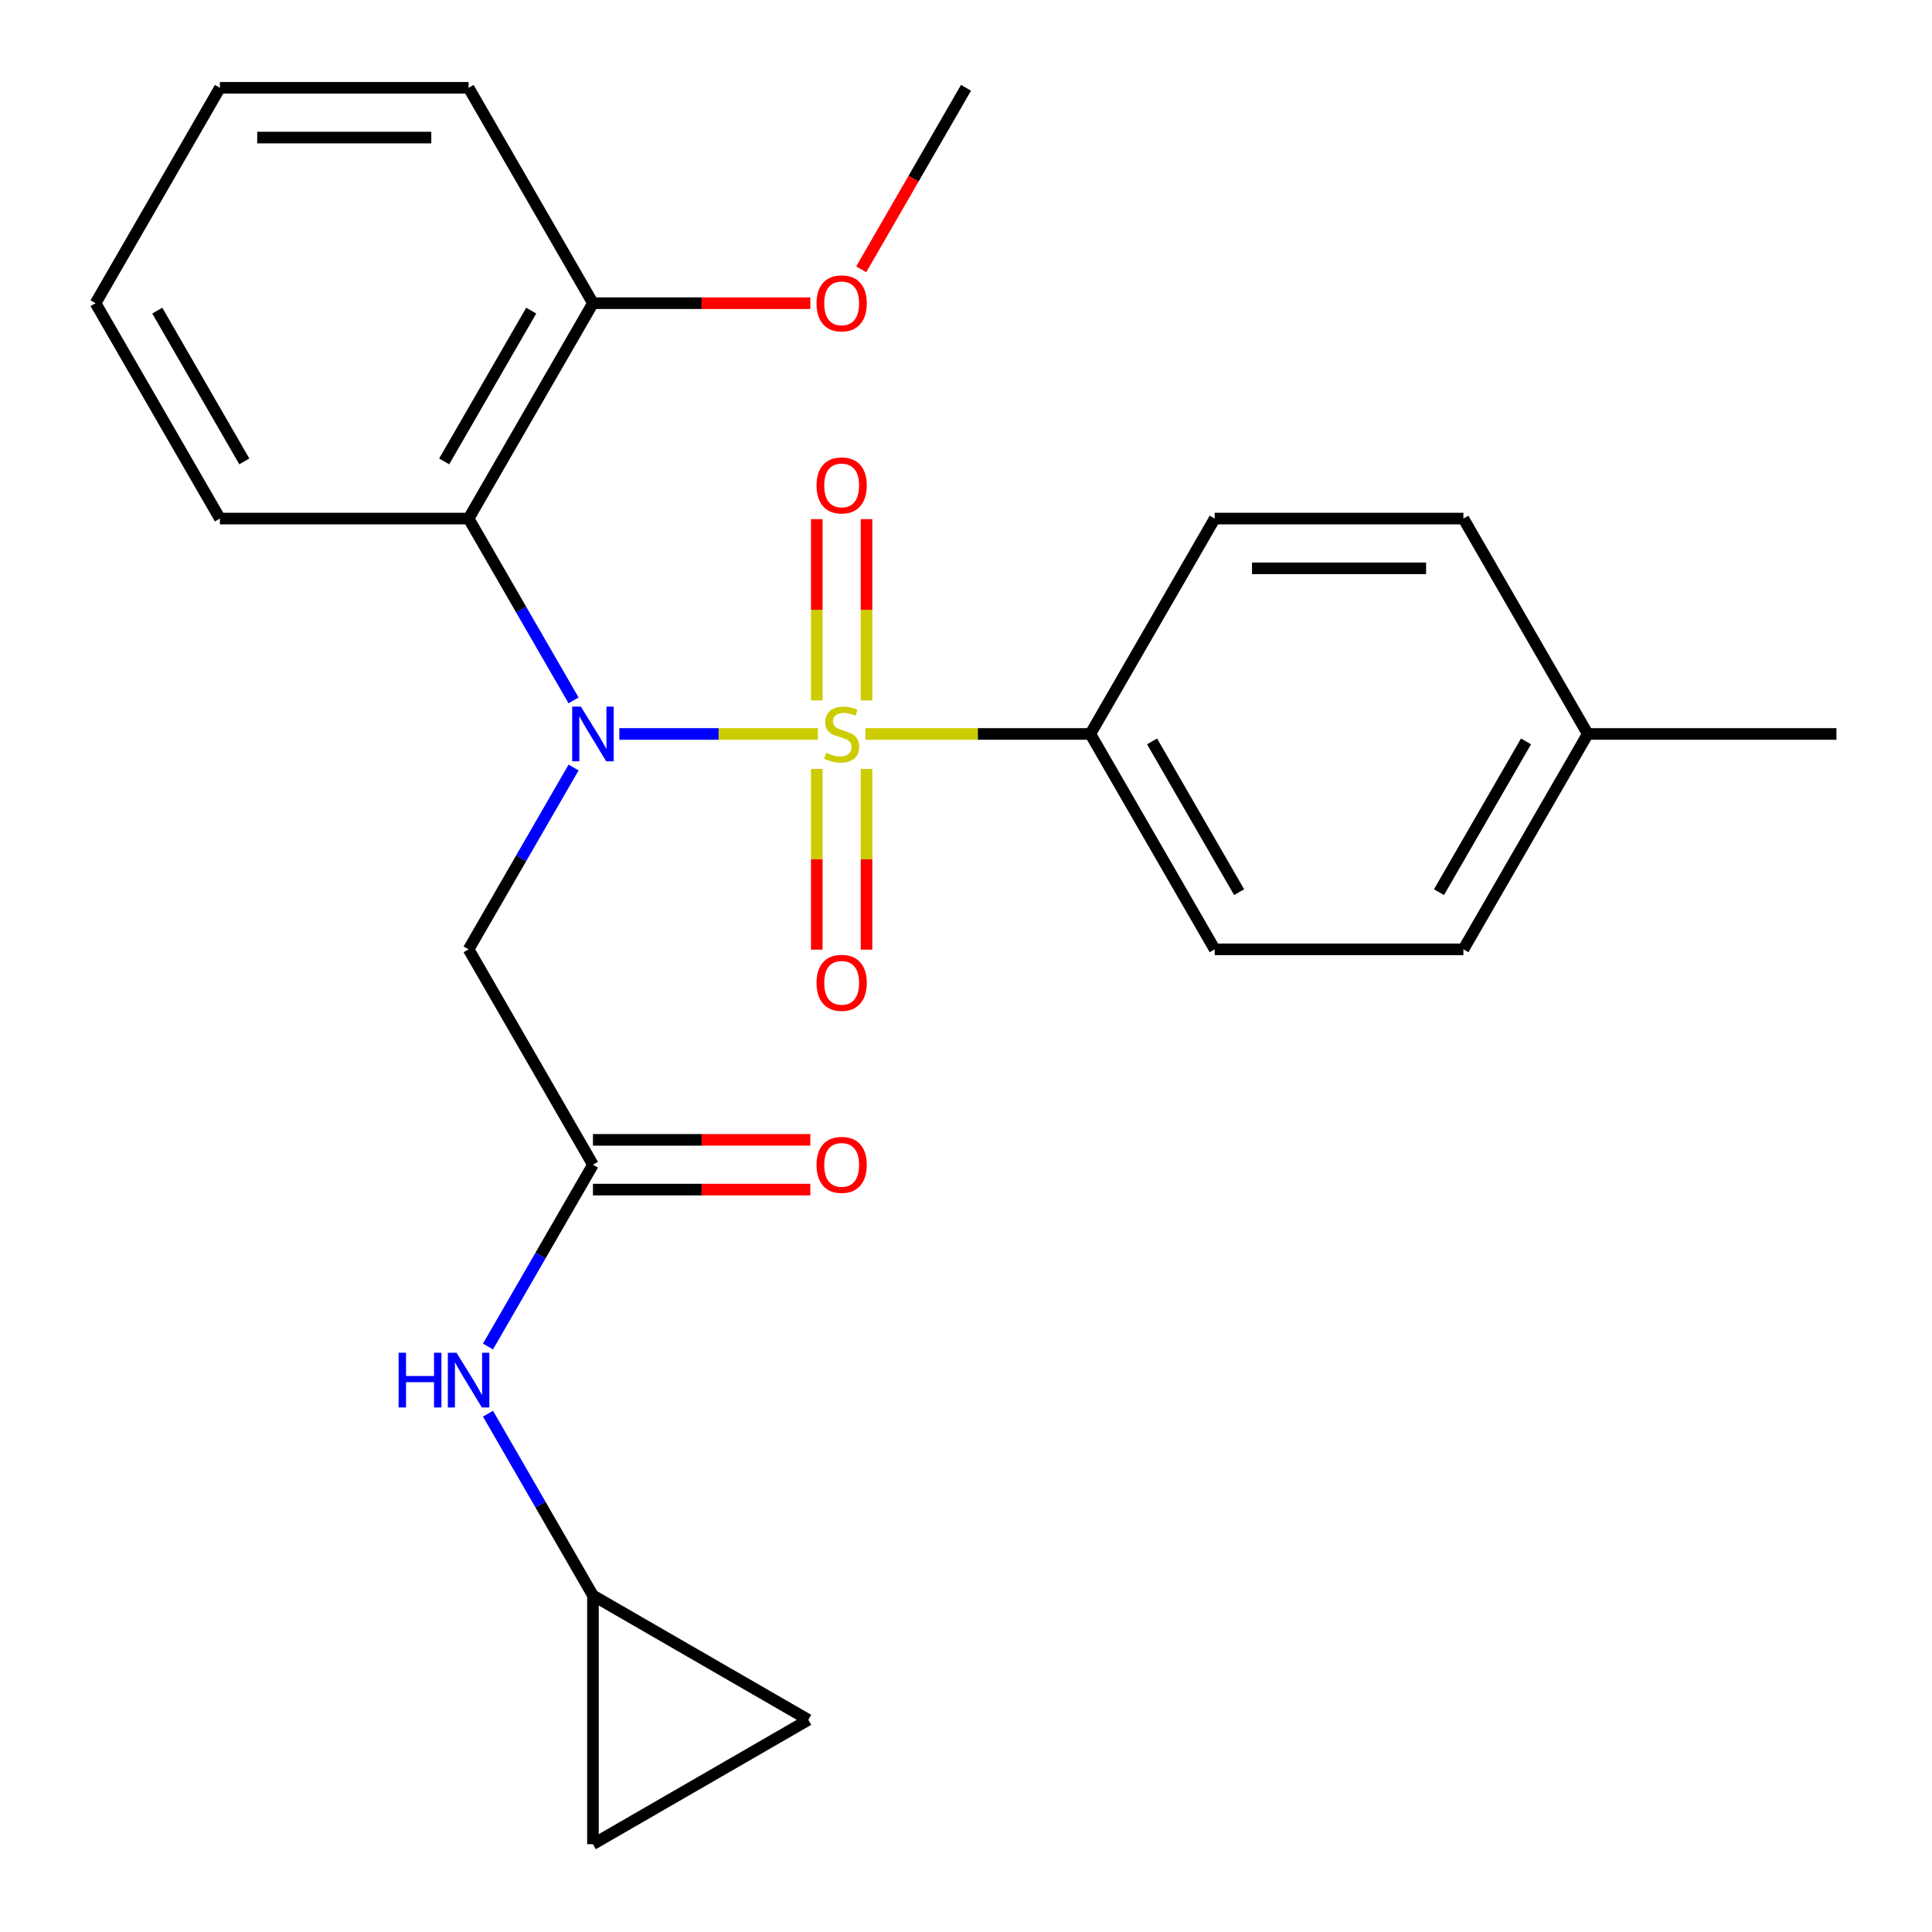 <?xml version='1.0' encoding='iso-8859-1'?>
<svg version='1.1' baseProfile='full'
              xmlns='http://www.w3.org/2000/svg'
                      xmlns:rdkit='http://www.rdkit.org/xml'
                      xmlns:xlink='http://www.w3.org/1999/xlink'
                  xml:space='preserve'
width='1000px' height='1000px' viewBox='0 0 1000 1000'>
<!-- END OF HEADER -->
<rect style='opacity:1.0;fill:#FFFFFF;stroke:none' width='1000' height='1000' x='0' y='0'> </rect>
<path class='bond-0' d='M 423.338,379.896 L 371.95,379.896' style='fill:none;fill-rule:evenodd;stroke:#CCCC00;stroke-width:6px;stroke-linecap:butt;stroke-linejoin:miter;stroke-opacity:1' />
<path class='bond-0' d='M 371.95,379.896 L 320.561,379.896' style='fill:none;fill-rule:evenodd;stroke:#0000FF;stroke-width:6px;stroke-linecap:butt;stroke-linejoin:miter;stroke-opacity:1' />
<path class='bond-4' d='M 447.935,379.896 L 506.149,379.896' style='fill:none;fill-rule:evenodd;stroke:#CCCC00;stroke-width:6px;stroke-linecap:butt;stroke-linejoin:miter;stroke-opacity:1' />
<path class='bond-4' d='M 506.149,379.896 L 564.363,379.896' style='fill:none;fill-rule:evenodd;stroke:#000000;stroke-width:6px;stroke-linecap:butt;stroke-linejoin:miter;stroke-opacity:1' />
<path class='bond-5' d='M 448.509,362.558 L 448.509,315.636' style='fill:none;fill-rule:evenodd;stroke:#CCCC00;stroke-width:6px;stroke-linecap:butt;stroke-linejoin:miter;stroke-opacity:1' />
<path class='bond-5' d='M 448.509,315.636 L 448.509,268.714' style='fill:none;fill-rule:evenodd;stroke:#FF0000;stroke-width:6px;stroke-linecap:butt;stroke-linejoin:miter;stroke-opacity:1' />
<path class='bond-5' d='M 422.764,362.558 L 422.764,315.636' style='fill:none;fill-rule:evenodd;stroke:#CCCC00;stroke-width:6px;stroke-linecap:butt;stroke-linejoin:miter;stroke-opacity:1' />
<path class='bond-5' d='M 422.764,315.636 L 422.764,268.714' style='fill:none;fill-rule:evenodd;stroke:#FF0000;stroke-width:6px;stroke-linecap:butt;stroke-linejoin:miter;stroke-opacity:1' />
<path class='bond-6' d='M 422.764,397.995 L 422.764,444.766' style='fill:none;fill-rule:evenodd;stroke:#CCCC00;stroke-width:6px;stroke-linecap:butt;stroke-linejoin:miter;stroke-opacity:1' />
<path class='bond-6' d='M 422.764,444.766 L 422.764,491.537' style='fill:none;fill-rule:evenodd;stroke:#FF0000;stroke-width:6px;stroke-linecap:butt;stroke-linejoin:miter;stroke-opacity:1' />
<path class='bond-6' d='M 448.509,397.995 L 448.509,444.766' style='fill:none;fill-rule:evenodd;stroke:#CCCC00;stroke-width:6px;stroke-linecap:butt;stroke-linejoin:miter;stroke-opacity:1' />
<path class='bond-6' d='M 448.509,444.766 L 448.509,491.537' style='fill:none;fill-rule:evenodd;stroke:#FF0000;stroke-width:6px;stroke-linecap:butt;stroke-linejoin:miter;stroke-opacity:1' />
<path class='bond-1' d='M 296.877,362.518 L 269.712,315.467' style='fill:none;fill-rule:evenodd;stroke:#0000FF;stroke-width:6px;stroke-linecap:butt;stroke-linejoin:miter;stroke-opacity:1' />
<path class='bond-1' d='M 269.712,315.467 L 242.547,268.416' style='fill:none;fill-rule:evenodd;stroke:#000000;stroke-width:6px;stroke-linecap:butt;stroke-linejoin:miter;stroke-opacity:1' />
<path class='bond-2' d='M 296.877,397.275 L 269.712,444.326' style='fill:none;fill-rule:evenodd;stroke:#0000FF;stroke-width:6px;stroke-linecap:butt;stroke-linejoin:miter;stroke-opacity:1' />
<path class='bond-2' d='M 269.712,444.326 L 242.547,491.377' style='fill:none;fill-rule:evenodd;stroke:#000000;stroke-width:6px;stroke-linecap:butt;stroke-linejoin:miter;stroke-opacity:1' />
<path class='bond-11' d='M 242.547,268.416 L 306.91,156.935' style='fill:none;fill-rule:evenodd;stroke:#000000;stroke-width:6px;stroke-linecap:butt;stroke-linejoin:miter;stroke-opacity:1' />
<path class='bond-11' d='M 229.905,238.821 L 274.959,160.785' style='fill:none;fill-rule:evenodd;stroke:#000000;stroke-width:6px;stroke-linecap:butt;stroke-linejoin:miter;stroke-opacity:1' />
<path class='bond-18' d='M 242.547,268.416 L 113.82,268.416' style='fill:none;fill-rule:evenodd;stroke:#000000;stroke-width:6px;stroke-linecap:butt;stroke-linejoin:miter;stroke-opacity:1' />
<path class='bond-3' d='M 242.547,491.377 L 306.91,602.858' style='fill:none;fill-rule:evenodd;stroke:#000000;stroke-width:6px;stroke-linecap:butt;stroke-linejoin:miter;stroke-opacity:1' />
<path class='bond-8' d='M 306.91,602.858 L 279.745,649.909' style='fill:none;fill-rule:evenodd;stroke:#000000;stroke-width:6px;stroke-linecap:butt;stroke-linejoin:miter;stroke-opacity:1' />
<path class='bond-8' d='M 279.745,649.909 L 252.58,696.96' style='fill:none;fill-rule:evenodd;stroke:#0000FF;stroke-width:6px;stroke-linecap:butt;stroke-linejoin:miter;stroke-opacity:1' />
<path class='bond-12' d='M 306.91,615.73 L 363.164,615.73' style='fill:none;fill-rule:evenodd;stroke:#000000;stroke-width:6px;stroke-linecap:butt;stroke-linejoin:miter;stroke-opacity:1' />
<path class='bond-12' d='M 363.164,615.73 L 419.418,615.73' style='fill:none;fill-rule:evenodd;stroke:#FF0000;stroke-width:6px;stroke-linecap:butt;stroke-linejoin:miter;stroke-opacity:1' />
<path class='bond-12' d='M 306.91,589.985 L 363.164,589.985' style='fill:none;fill-rule:evenodd;stroke:#000000;stroke-width:6px;stroke-linecap:butt;stroke-linejoin:miter;stroke-opacity:1' />
<path class='bond-12' d='M 363.164,589.985 L 419.418,589.985' style='fill:none;fill-rule:evenodd;stroke:#FF0000;stroke-width:6px;stroke-linecap:butt;stroke-linejoin:miter;stroke-opacity:1' />
<path class='bond-13' d='M 564.363,379.896 L 628.727,491.377' style='fill:none;fill-rule:evenodd;stroke:#000000;stroke-width:6px;stroke-linecap:butt;stroke-linejoin:miter;stroke-opacity:1' />
<path class='bond-13' d='M 596.314,383.746 L 641.368,461.782' style='fill:none;fill-rule:evenodd;stroke:#000000;stroke-width:6px;stroke-linecap:butt;stroke-linejoin:miter;stroke-opacity:1' />
<path class='bond-14' d='M 564.363,379.896 L 628.727,268.416' style='fill:none;fill-rule:evenodd;stroke:#000000;stroke-width:6px;stroke-linecap:butt;stroke-linejoin:miter;stroke-opacity:1' />
<path class='bond-7' d='M 306.91,825.819 L 279.745,778.768' style='fill:none;fill-rule:evenodd;stroke:#000000;stroke-width:6px;stroke-linecap:butt;stroke-linejoin:miter;stroke-opacity:1' />
<path class='bond-7' d='M 279.745,778.768 L 252.58,731.716' style='fill:none;fill-rule:evenodd;stroke:#0000FF;stroke-width:6px;stroke-linecap:butt;stroke-linejoin:miter;stroke-opacity:1' />
<path class='bond-9' d='M 306.91,825.819 L 418.391,890.182' style='fill:none;fill-rule:evenodd;stroke:#000000;stroke-width:6px;stroke-linecap:butt;stroke-linejoin:miter;stroke-opacity:1' />
<path class='bond-10' d='M 306.91,825.819 L 306.91,954.545' style='fill:none;fill-rule:evenodd;stroke:#000000;stroke-width:6px;stroke-linecap:butt;stroke-linejoin:miter;stroke-opacity:1' />
<path class='bond-27' d='M 418.391,890.182 L 306.91,954.545' style='fill:none;fill-rule:evenodd;stroke:#000000;stroke-width:6px;stroke-linecap:butt;stroke-linejoin:miter;stroke-opacity:1' />
<path class='bond-19' d='M 306.91,156.935 L 363.164,156.935' style='fill:none;fill-rule:evenodd;stroke:#000000;stroke-width:6px;stroke-linecap:butt;stroke-linejoin:miter;stroke-opacity:1' />
<path class='bond-19' d='M 363.164,156.935 L 419.418,156.935' style='fill:none;fill-rule:evenodd;stroke:#FF0000;stroke-width:6px;stroke-linecap:butt;stroke-linejoin:miter;stroke-opacity:1' />
<path class='bond-20' d='M 306.91,156.935 L 242.547,45.455' style='fill:none;fill-rule:evenodd;stroke:#000000;stroke-width:6px;stroke-linecap:butt;stroke-linejoin:miter;stroke-opacity:1' />
<path class='bond-16' d='M 628.727,491.377 L 757.453,491.377' style='fill:none;fill-rule:evenodd;stroke:#000000;stroke-width:6px;stroke-linecap:butt;stroke-linejoin:miter;stroke-opacity:1' />
<path class='bond-15' d='M 628.727,268.416 L 757.453,268.416' style='fill:none;fill-rule:evenodd;stroke:#000000;stroke-width:6px;stroke-linecap:butt;stroke-linejoin:miter;stroke-opacity:1' />
<path class='bond-15' d='M 648.036,294.161 L 738.144,294.161' style='fill:none;fill-rule:evenodd;stroke:#000000;stroke-width:6px;stroke-linecap:butt;stroke-linejoin:miter;stroke-opacity:1' />
<path class='bond-17' d='M 757.453,268.416 L 821.817,379.896' style='fill:none;fill-rule:evenodd;stroke:#000000;stroke-width:6px;stroke-linecap:butt;stroke-linejoin:miter;stroke-opacity:1' />
<path class='bond-25' d='M 757.453,491.377 L 821.817,379.896' style='fill:none;fill-rule:evenodd;stroke:#000000;stroke-width:6px;stroke-linecap:butt;stroke-linejoin:miter;stroke-opacity:1' />
<path class='bond-25' d='M 744.812,461.782 L 789.866,383.746' style='fill:none;fill-rule:evenodd;stroke:#000000;stroke-width:6px;stroke-linecap:butt;stroke-linejoin:miter;stroke-opacity:1' />
<path class='bond-21' d='M 821.817,379.896 L 950.543,379.896' style='fill:none;fill-rule:evenodd;stroke:#000000;stroke-width:6px;stroke-linecap:butt;stroke-linejoin:miter;stroke-opacity:1' />
<path class='bond-23' d='M 113.82,268.416 L 49.456,156.935' style='fill:none;fill-rule:evenodd;stroke:#000000;stroke-width:6px;stroke-linecap:butt;stroke-linejoin:miter;stroke-opacity:1' />
<path class='bond-23' d='M 126.461,238.821 L 81.407,160.785' style='fill:none;fill-rule:evenodd;stroke:#000000;stroke-width:6px;stroke-linecap:butt;stroke-linejoin:miter;stroke-opacity:1' />
<path class='bond-22' d='M 445.762,139.397 L 472.881,92.426' style='fill:none;fill-rule:evenodd;stroke:#FF0000;stroke-width:6px;stroke-linecap:butt;stroke-linejoin:miter;stroke-opacity:1' />
<path class='bond-22' d='M 472.881,92.426 L 500,45.455' style='fill:none;fill-rule:evenodd;stroke:#000000;stroke-width:6px;stroke-linecap:butt;stroke-linejoin:miter;stroke-opacity:1' />
<path class='bond-26' d='M 242.547,45.455 L 113.82,45.455' style='fill:none;fill-rule:evenodd;stroke:#000000;stroke-width:6px;stroke-linecap:butt;stroke-linejoin:miter;stroke-opacity:1' />
<path class='bond-26' d='M 223.238,71.2 L 133.129,71.2' style='fill:none;fill-rule:evenodd;stroke:#000000;stroke-width:6px;stroke-linecap:butt;stroke-linejoin:miter;stroke-opacity:1' />
<path class='bond-24' d='M 49.456,156.935 L 113.82,45.455' style='fill:none;fill-rule:evenodd;stroke:#000000;stroke-width:6px;stroke-linecap:butt;stroke-linejoin:miter;stroke-opacity:1' />
<path  class='atom-0' d='M 427.637 389.616
Q 427.957 389.736, 429.277 390.296
Q 430.597 390.856, 432.037 391.216
Q 433.517 391.536, 434.957 391.536
Q 437.637 391.536, 439.197 390.256
Q 440.757 388.936, 440.757 386.656
Q 440.757 385.096, 439.957 384.136
Q 439.197 383.176, 437.997 382.656
Q 436.797 382.136, 434.797 381.536
Q 432.277 380.776, 430.757 380.056
Q 429.277 379.336, 428.197 377.816
Q 427.157 376.296, 427.157 373.736
Q 427.157 370.176, 429.557 367.976
Q 431.997 365.776, 436.797 365.776
Q 440.077 365.776, 443.797 367.336
L 442.877 370.416
Q 439.477 369.016, 436.917 369.016
Q 434.157 369.016, 432.637 370.176
Q 431.117 371.296, 431.157 373.256
Q 431.157 374.776, 431.917 375.696
Q 432.717 376.616, 433.837 377.136
Q 434.997 377.656, 436.917 378.256
Q 439.477 379.056, 440.997 379.856
Q 442.517 380.656, 443.597 382.296
Q 444.717 383.896, 444.717 386.656
Q 444.717 390.576, 442.077 392.696
Q 439.477 394.776, 435.117 394.776
Q 432.597 394.776, 430.677 394.216
Q 428.797 393.696, 426.557 392.776
L 427.637 389.616
' fill='#CCCC00'/>
<path  class='atom-1' d='M 300.65 365.736
L 309.93 380.736
Q 310.85 382.216, 312.33 384.896
Q 313.81 387.576, 313.89 387.736
L 313.89 365.736
L 317.65 365.736
L 317.65 394.056
L 313.77 394.056
L 303.81 377.656
Q 302.65 375.736, 301.41 373.536
Q 300.21 371.336, 299.85 370.656
L 299.85 394.056
L 296.17 394.056
L 296.17 365.736
L 300.65 365.736
' fill='#0000FF'/>
<path  class='atom-6' d='M 422.637 251.25
Q 422.637 244.45, 425.997 240.65
Q 429.357 236.85, 435.637 236.85
Q 441.917 236.85, 445.277 240.65
Q 448.637 244.45, 448.637 251.25
Q 448.637 258.13, 445.237 262.05
Q 441.837 265.93, 435.637 265.93
Q 429.397 265.93, 425.997 262.05
Q 422.637 258.17, 422.637 251.25
M 435.637 262.73
Q 439.957 262.73, 442.277 259.85
Q 444.637 256.93, 444.637 251.25
Q 444.637 245.69, 442.277 242.89
Q 439.957 240.05, 435.637 240.05
Q 431.317 240.05, 428.957 242.85
Q 426.637 245.65, 426.637 251.25
Q 426.637 256.97, 428.957 259.85
Q 431.317 262.73, 435.637 262.73
' fill='#FF0000'/>
<path  class='atom-7' d='M 422.637 508.703
Q 422.637 501.903, 425.997 498.103
Q 429.357 494.303, 435.637 494.303
Q 441.917 494.303, 445.277 498.103
Q 448.637 501.903, 448.637 508.703
Q 448.637 515.583, 445.237 519.503
Q 441.837 523.383, 435.637 523.383
Q 429.397 523.383, 425.997 519.503
Q 422.637 515.623, 422.637 508.703
M 435.637 520.183
Q 439.957 520.183, 442.277 517.303
Q 444.637 514.383, 444.637 508.703
Q 444.637 503.143, 442.277 500.343
Q 439.957 497.503, 435.637 497.503
Q 431.317 497.503, 428.957 500.303
Q 426.637 503.103, 426.637 508.703
Q 426.637 514.423, 428.957 517.303
Q 431.317 520.183, 435.637 520.183
' fill='#FF0000'/>
<path  class='atom-9' d='M 206.327 700.178
L 210.167 700.178
L 210.167 712.218
L 224.647 712.218
L 224.647 700.178
L 228.487 700.178
L 228.487 728.498
L 224.647 728.498
L 224.647 715.418
L 210.167 715.418
L 210.167 728.498
L 206.327 728.498
L 206.327 700.178
' fill='#0000FF'/>
<path  class='atom-9' d='M 236.287 700.178
L 245.567 715.178
Q 246.487 716.658, 247.967 719.338
Q 249.447 722.018, 249.527 722.178
L 249.527 700.178
L 253.287 700.178
L 253.287 728.498
L 249.407 728.498
L 239.447 712.098
Q 238.287 710.178, 237.047 707.978
Q 235.847 705.778, 235.487 705.098
L 235.487 728.498
L 231.807 728.498
L 231.807 700.178
L 236.287 700.178
' fill='#0000FF'/>
<path  class='atom-13' d='M 422.637 602.938
Q 422.637 596.138, 425.997 592.338
Q 429.357 588.538, 435.637 588.538
Q 441.917 588.538, 445.277 592.338
Q 448.637 596.138, 448.637 602.938
Q 448.637 609.818, 445.237 613.738
Q 441.837 617.618, 435.637 617.618
Q 429.397 617.618, 425.997 613.738
Q 422.637 609.858, 422.637 602.938
M 435.637 614.418
Q 439.957 614.418, 442.277 611.538
Q 444.637 608.618, 444.637 602.938
Q 444.637 597.378, 442.277 594.578
Q 439.957 591.738, 435.637 591.738
Q 431.317 591.738, 428.957 594.538
Q 426.637 597.338, 426.637 602.938
Q 426.637 608.658, 428.957 611.538
Q 431.317 614.418, 435.637 614.418
' fill='#FF0000'/>
<path  class='atom-20' d='M 422.637 157.015
Q 422.637 150.215, 425.997 146.415
Q 429.357 142.615, 435.637 142.615
Q 441.917 142.615, 445.277 146.415
Q 448.637 150.215, 448.637 157.015
Q 448.637 163.895, 445.237 167.815
Q 441.837 171.695, 435.637 171.695
Q 429.397 171.695, 425.997 167.815
Q 422.637 163.935, 422.637 157.015
M 435.637 168.495
Q 439.957 168.495, 442.277 165.615
Q 444.637 162.695, 444.637 157.015
Q 444.637 151.455, 442.277 148.655
Q 439.957 145.815, 435.637 145.815
Q 431.317 145.815, 428.957 148.615
Q 426.637 151.415, 426.637 157.015
Q 426.637 162.735, 428.957 165.615
Q 431.317 168.495, 435.637 168.495
' fill='#FF0000'/>
</svg>

